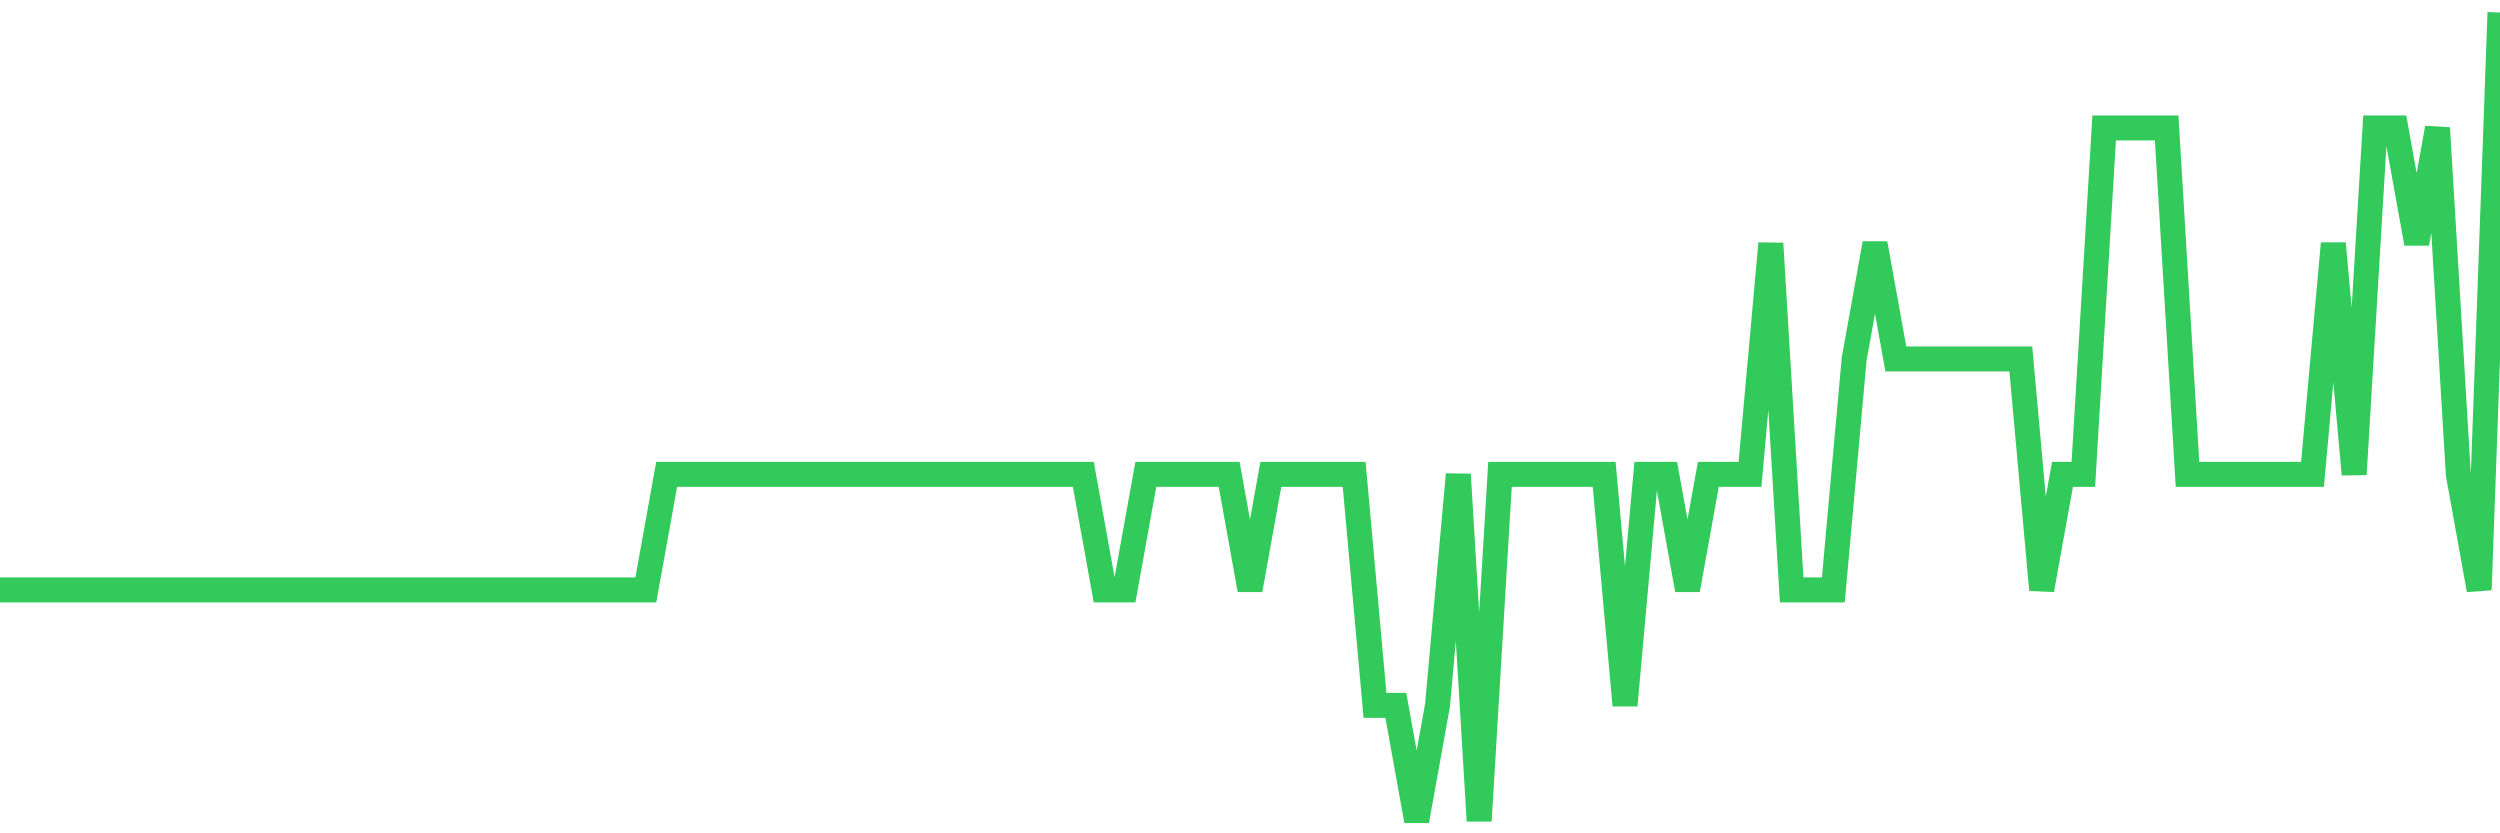 <svg
  xmlns="http://www.w3.org/2000/svg"
  xmlns:xlink="http://www.w3.org/1999/xlink"
  width="120"
  height="40"
  viewBox="0 0 120 40"
  preserveAspectRatio="none"
>
  <polyline
    points="0,28.314 1,28.314 2,28.314 3,28.314 4,28.314 5,28.314 6,28.314 7,28.314 8,28.314 9,28.314 10,28.314 11,28.314 12,28.314 13,28.314 14,28.314 15,28.314 16,28.314 17,28.314 18,28.314 19,28.314 20,28.314 21,28.314 22,28.314 23,28.314 24,28.314 25,28.314 26,28.314 27,28.314 28,28.314 29,28.314 30,28.314 31,28.314 32,22.771 33,22.771 34,22.771 35,22.771 36,22.771 37,22.771 38,22.771 39,22.771 40,22.771 41,22.771 42,22.771 43,22.771 44,22.771 45,22.771 46,22.771 47,22.771 48,22.771 49,22.771 50,22.771 51,22.771 52,22.771 53,28.314 54,28.314 55,22.771 56,22.771 57,22.771 58,22.771 59,22.771 60,28.314 61,22.771 62,22.771 63,22.771 64,22.771 65,22.771 66,33.857 67,33.857 68,39.4 69,33.857 70,22.771 71,39.4 72,22.771 73,22.771 74,22.771 75,22.771 76,22.771 77,22.771 78,33.857 79,22.771 80,22.771 81,28.314 82,22.771 83,22.771 84,22.771 85,11.686 86,28.314 87,28.314 88,28.314 89,17.229 90,11.686 91,17.229 92,17.229 93,17.229 94,17.229 95,17.229 96,17.229 97,17.229 98,28.314 99,22.771 100,22.771 101,6.143 102,6.143 103,6.143 104,6.143 105,22.771 106,22.771 107,22.771 108,22.771 109,22.771 110,22.771 111,22.771 112,11.686 113,22.771 114,6.143 115,6.143 116,11.686 117,6.143 118,22.771 119,28.314 120,0.6"
    fill="none"
    stroke="#32ca5b"
    stroke-width="1.2"
  >
  </polyline>
</svg>